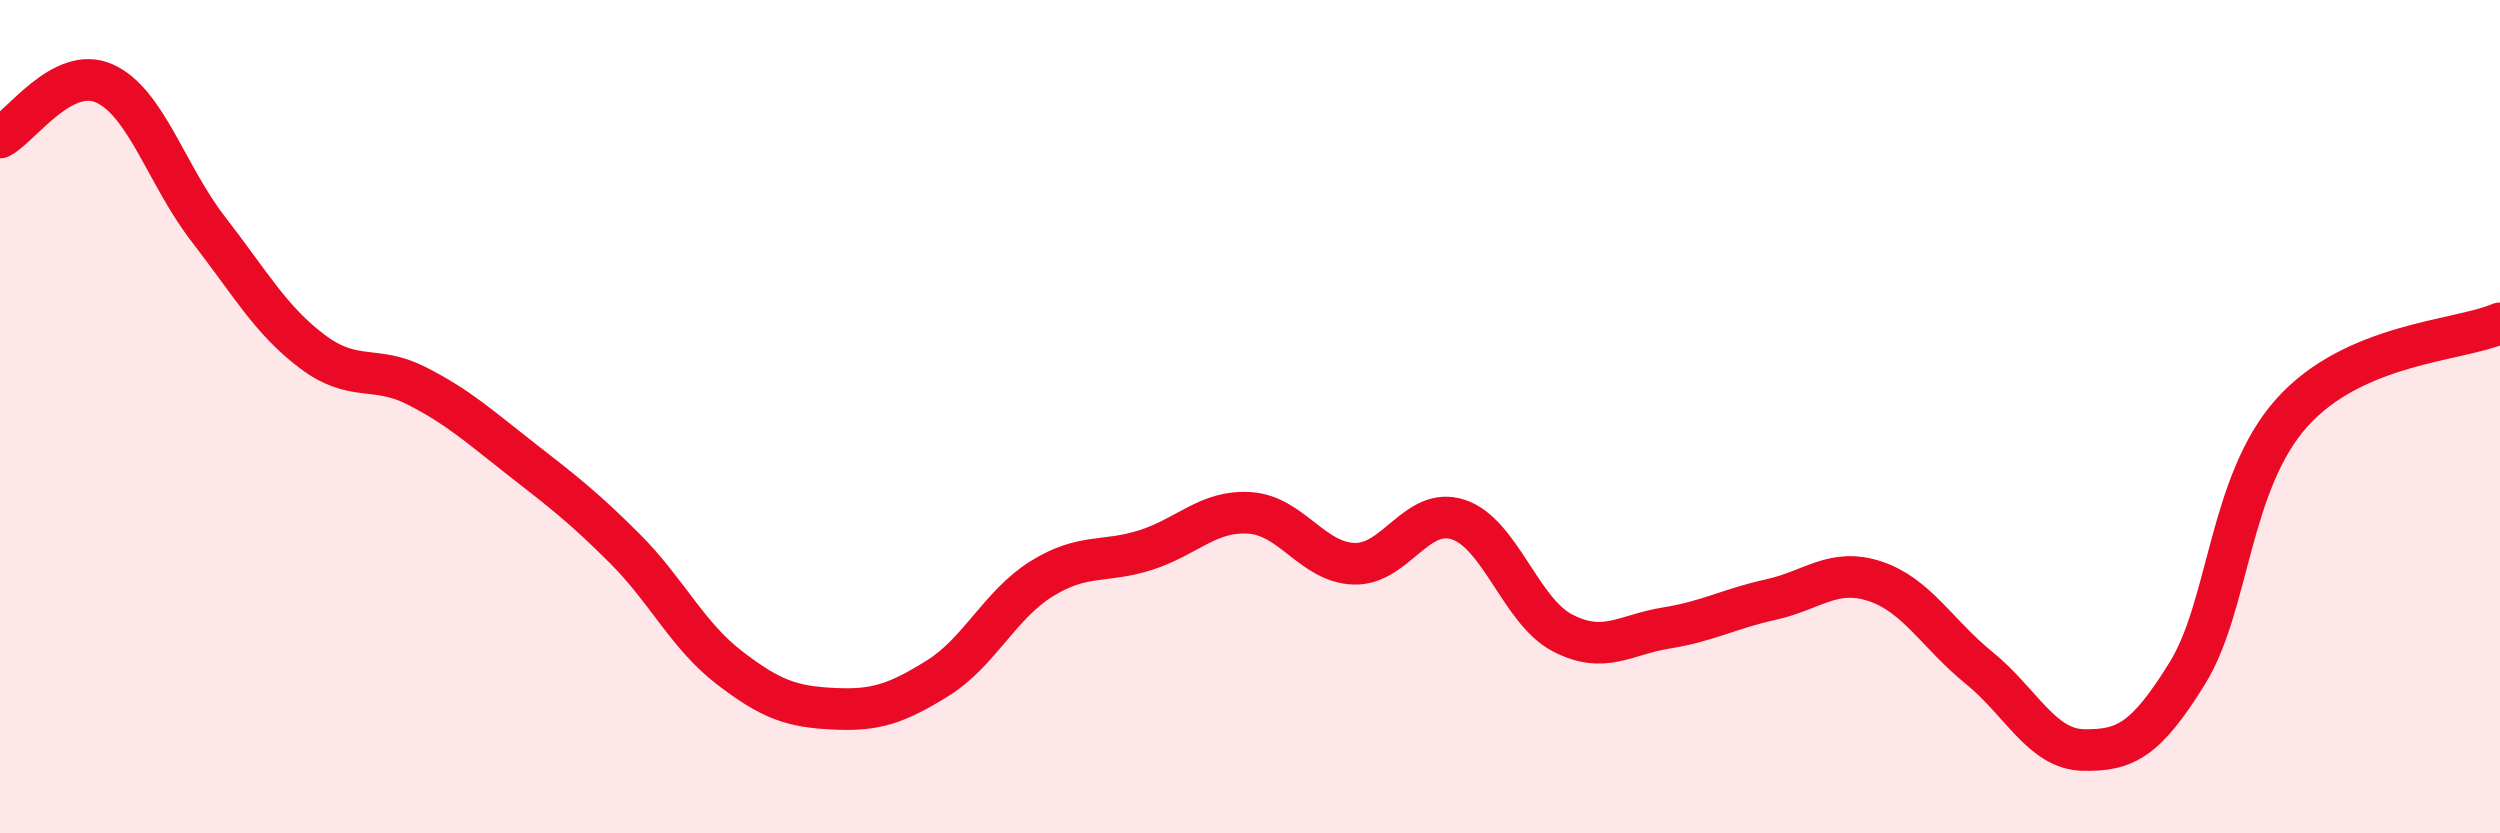 
    <svg width="60" height="20" viewBox="0 0 60 20" xmlns="http://www.w3.org/2000/svg">
      <path
        d="M 0,3.3 C 0.5,3.04 1.5,1.56 2.5,2 C 3.5,2.44 4,4.21 5,5.5 C 6,6.79 6.5,7.69 7.5,8.44 C 8.5,9.19 9,8.75 10,9.26 C 11,9.77 11.5,10.23 12.5,11.01 C 13.5,11.79 14,12.17 15,13.17 C 16,14.17 16.5,15.25 17.5,16.02 C 18.5,16.79 19,16.96 20,17.01 C 21,17.06 21.5,16.9 22.5,16.28 C 23.5,15.66 24,14.51 25,13.89 C 26,13.27 26.5,13.52 27.5,13.2 C 28.5,12.88 29,12.24 30,12.31 C 31,12.38 31.5,13.5 32.5,13.53 C 33.5,13.56 34,12.14 35,12.47 C 36,12.8 36.5,14.67 37.5,15.19 C 38.5,15.71 39,15.23 40,15.07 C 41,14.91 41.5,14.61 42.5,14.39 C 43.5,14.17 44,13.62 45,13.95 C 46,14.28 46.5,15.22 47.5,16.03 C 48.5,16.84 49,17.98 50,18 C 51,18.02 51.5,17.77 52.5,16.15 C 53.5,14.53 53.5,11.59 55,9.91 C 56.5,8.23 59,8.19 60,7.76L60 20L0 20Z"
        fill="#EB0A25"
        opacity="0.1"
        stroke-linecap="round"
        stroke-linejoin="round"
      />
      <path
        d="M 0,3.3 C 0.5,3.04 1.5,1.56 2.5,2 C 3.5,2.44 4,4.21 5,5.5 C 6,6.79 6.5,7.69 7.5,8.44 C 8.5,9.19 9,8.75 10,9.26 C 11,9.77 11.5,10.23 12.5,11.01 C 13.5,11.79 14,12.17 15,13.17 C 16,14.17 16.5,15.25 17.5,16.02 C 18.5,16.79 19,16.96 20,17.01 C 21,17.06 21.5,16.9 22.5,16.28 C 23.5,15.66 24,14.51 25,13.89 C 26,13.27 26.5,13.52 27.5,13.2 C 28.5,12.88 29,12.24 30,12.31 C 31,12.38 31.5,13.5 32.5,13.53 C 33.5,13.56 34,12.14 35,12.47 C 36,12.8 36.5,14.67 37.5,15.19 C 38.5,15.71 39,15.23 40,15.07 C 41,14.91 41.5,14.61 42.5,14.39 C 43.5,14.17 44,13.62 45,13.95 C 46,14.28 46.5,15.22 47.5,16.03 C 48.5,16.84 49,17.98 50,18 C 51,18.02 51.5,17.77 52.5,16.15 C 53.5,14.53 53.5,11.59 55,9.91 C 56.5,8.23 59,8.19 60,7.76"
        stroke="#EB0A25"
        stroke-width="1"
        fill="none"
        stroke-linecap="round"
        stroke-linejoin="round"
      />
    </svg>
  